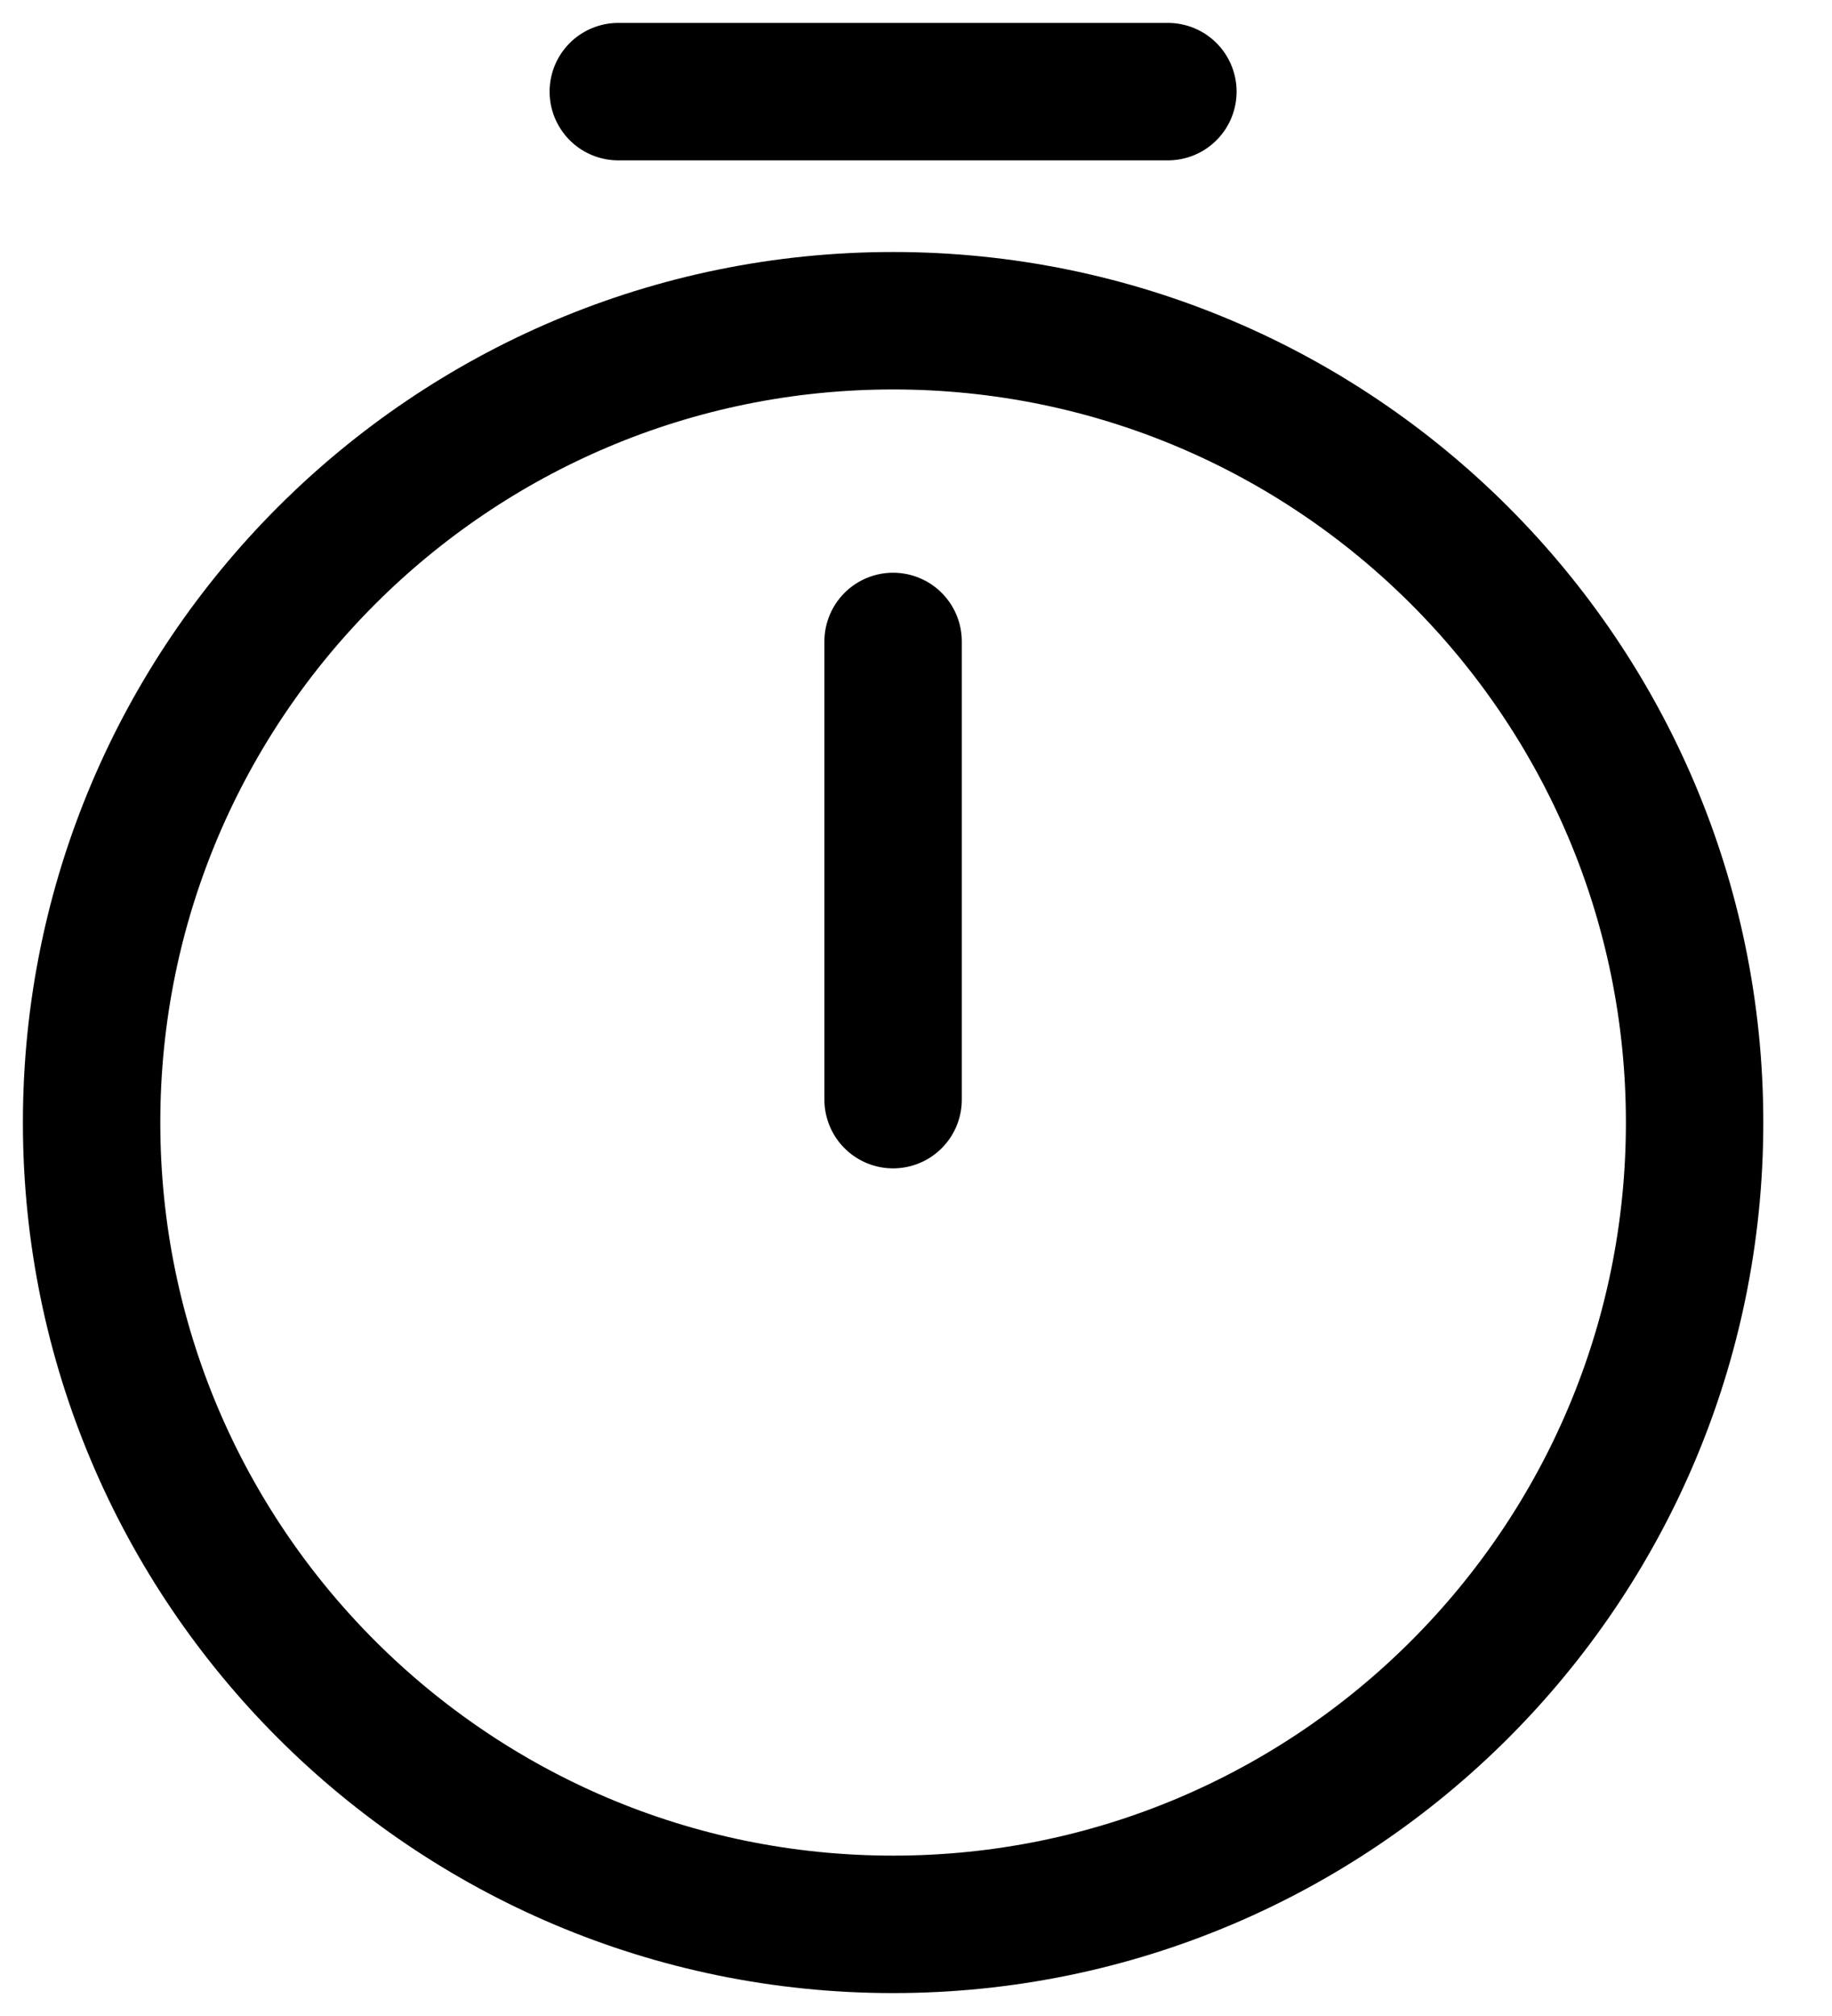 <svg width="20" height="22" viewBox="0 0 20 22" fill="none" xmlns="http://www.w3.org/2000/svg">
<path id="Vector" d="M9.75 7V12M6.75 1H12.75M18.5 12.25C18.5 17.08 14.58 21 9.75 21C4.92 21 1 17.08 1 12.25C1 7.42 4.92 3.5 9.75 3.5C14.58 3.5 18.5 7.42 18.5 12.25Z" stroke="black" stroke-width="1.5" stroke-miterlimit="10" stroke-linecap="round" stroke-linejoin="round"/>
</svg>
